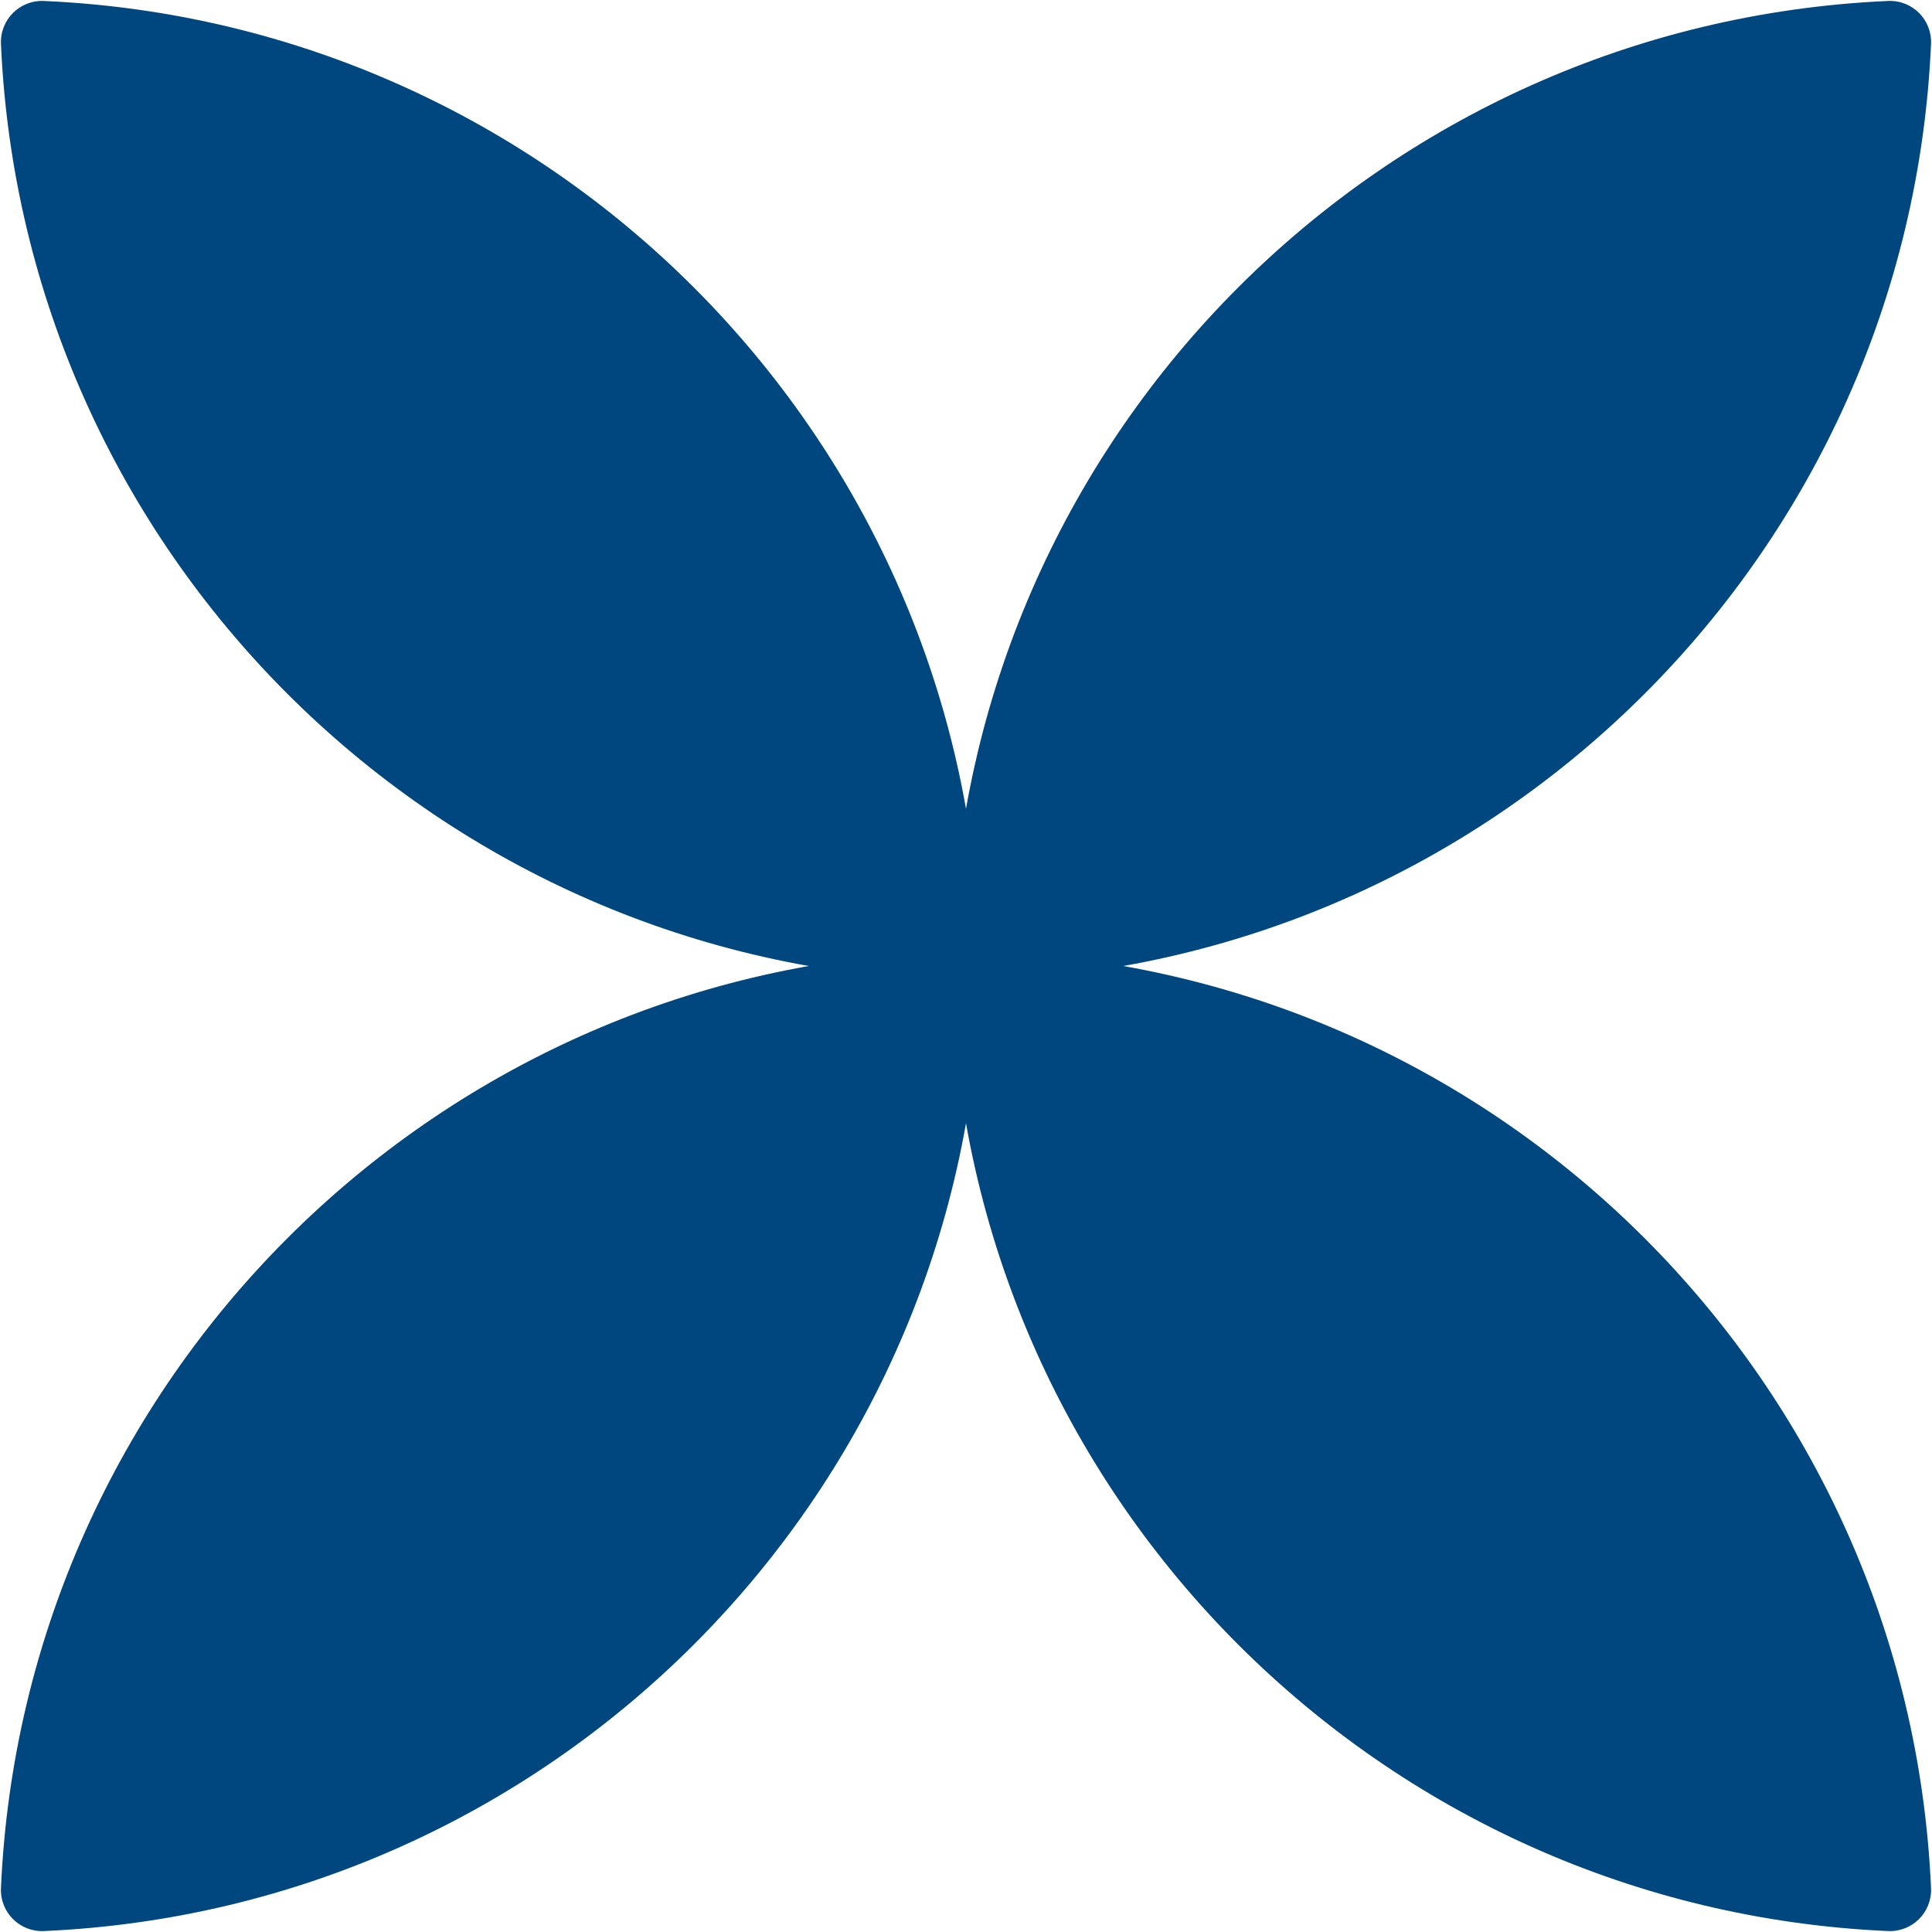 <svg width="220" height="220" viewBox="0 0 220 220" fill="none" xmlns="http://www.w3.org/2000/svg">
<path d="M219.89 5.003C220.012 2.244 217.756 -0.012 214.997 0.11C157.278 2.654 110.936 48.996 108.392 106.715C108.271 109.474 110.526 111.729 113.285 111.608C171.004 109.064 217.346 62.725 219.89 5.003Z" fill="#00467F"/>
<path d="M219.89 214.999C220.012 217.758 217.756 220.014 214.997 219.892C157.278 217.348 110.936 171.006 108.392 113.286C108.271 110.528 110.526 108.272 113.284 108.394C171.004 110.934 217.346 157.277 219.89 214.999Z" fill="#00467F"/>
<path d="M0.11 5.003C-0.012 2.244 2.244 -0.012 5.003 0.11C62.722 2.654 109.064 48.996 111.608 106.715C111.729 109.474 109.474 111.729 106.715 111.608C48.996 109.064 2.653 62.725 0.11 5.003Z" fill="#00467F"/>
<path d="M0.11 214.999C-0.012 217.758 2.244 220.014 5.003 219.892C62.722 217.348 109.064 171.006 111.608 113.286C111.729 110.528 109.474 108.272 106.716 108.394C48.996 110.934 2.653 157.277 0.11 214.999Z" fill="#00467F"/>
</svg>
